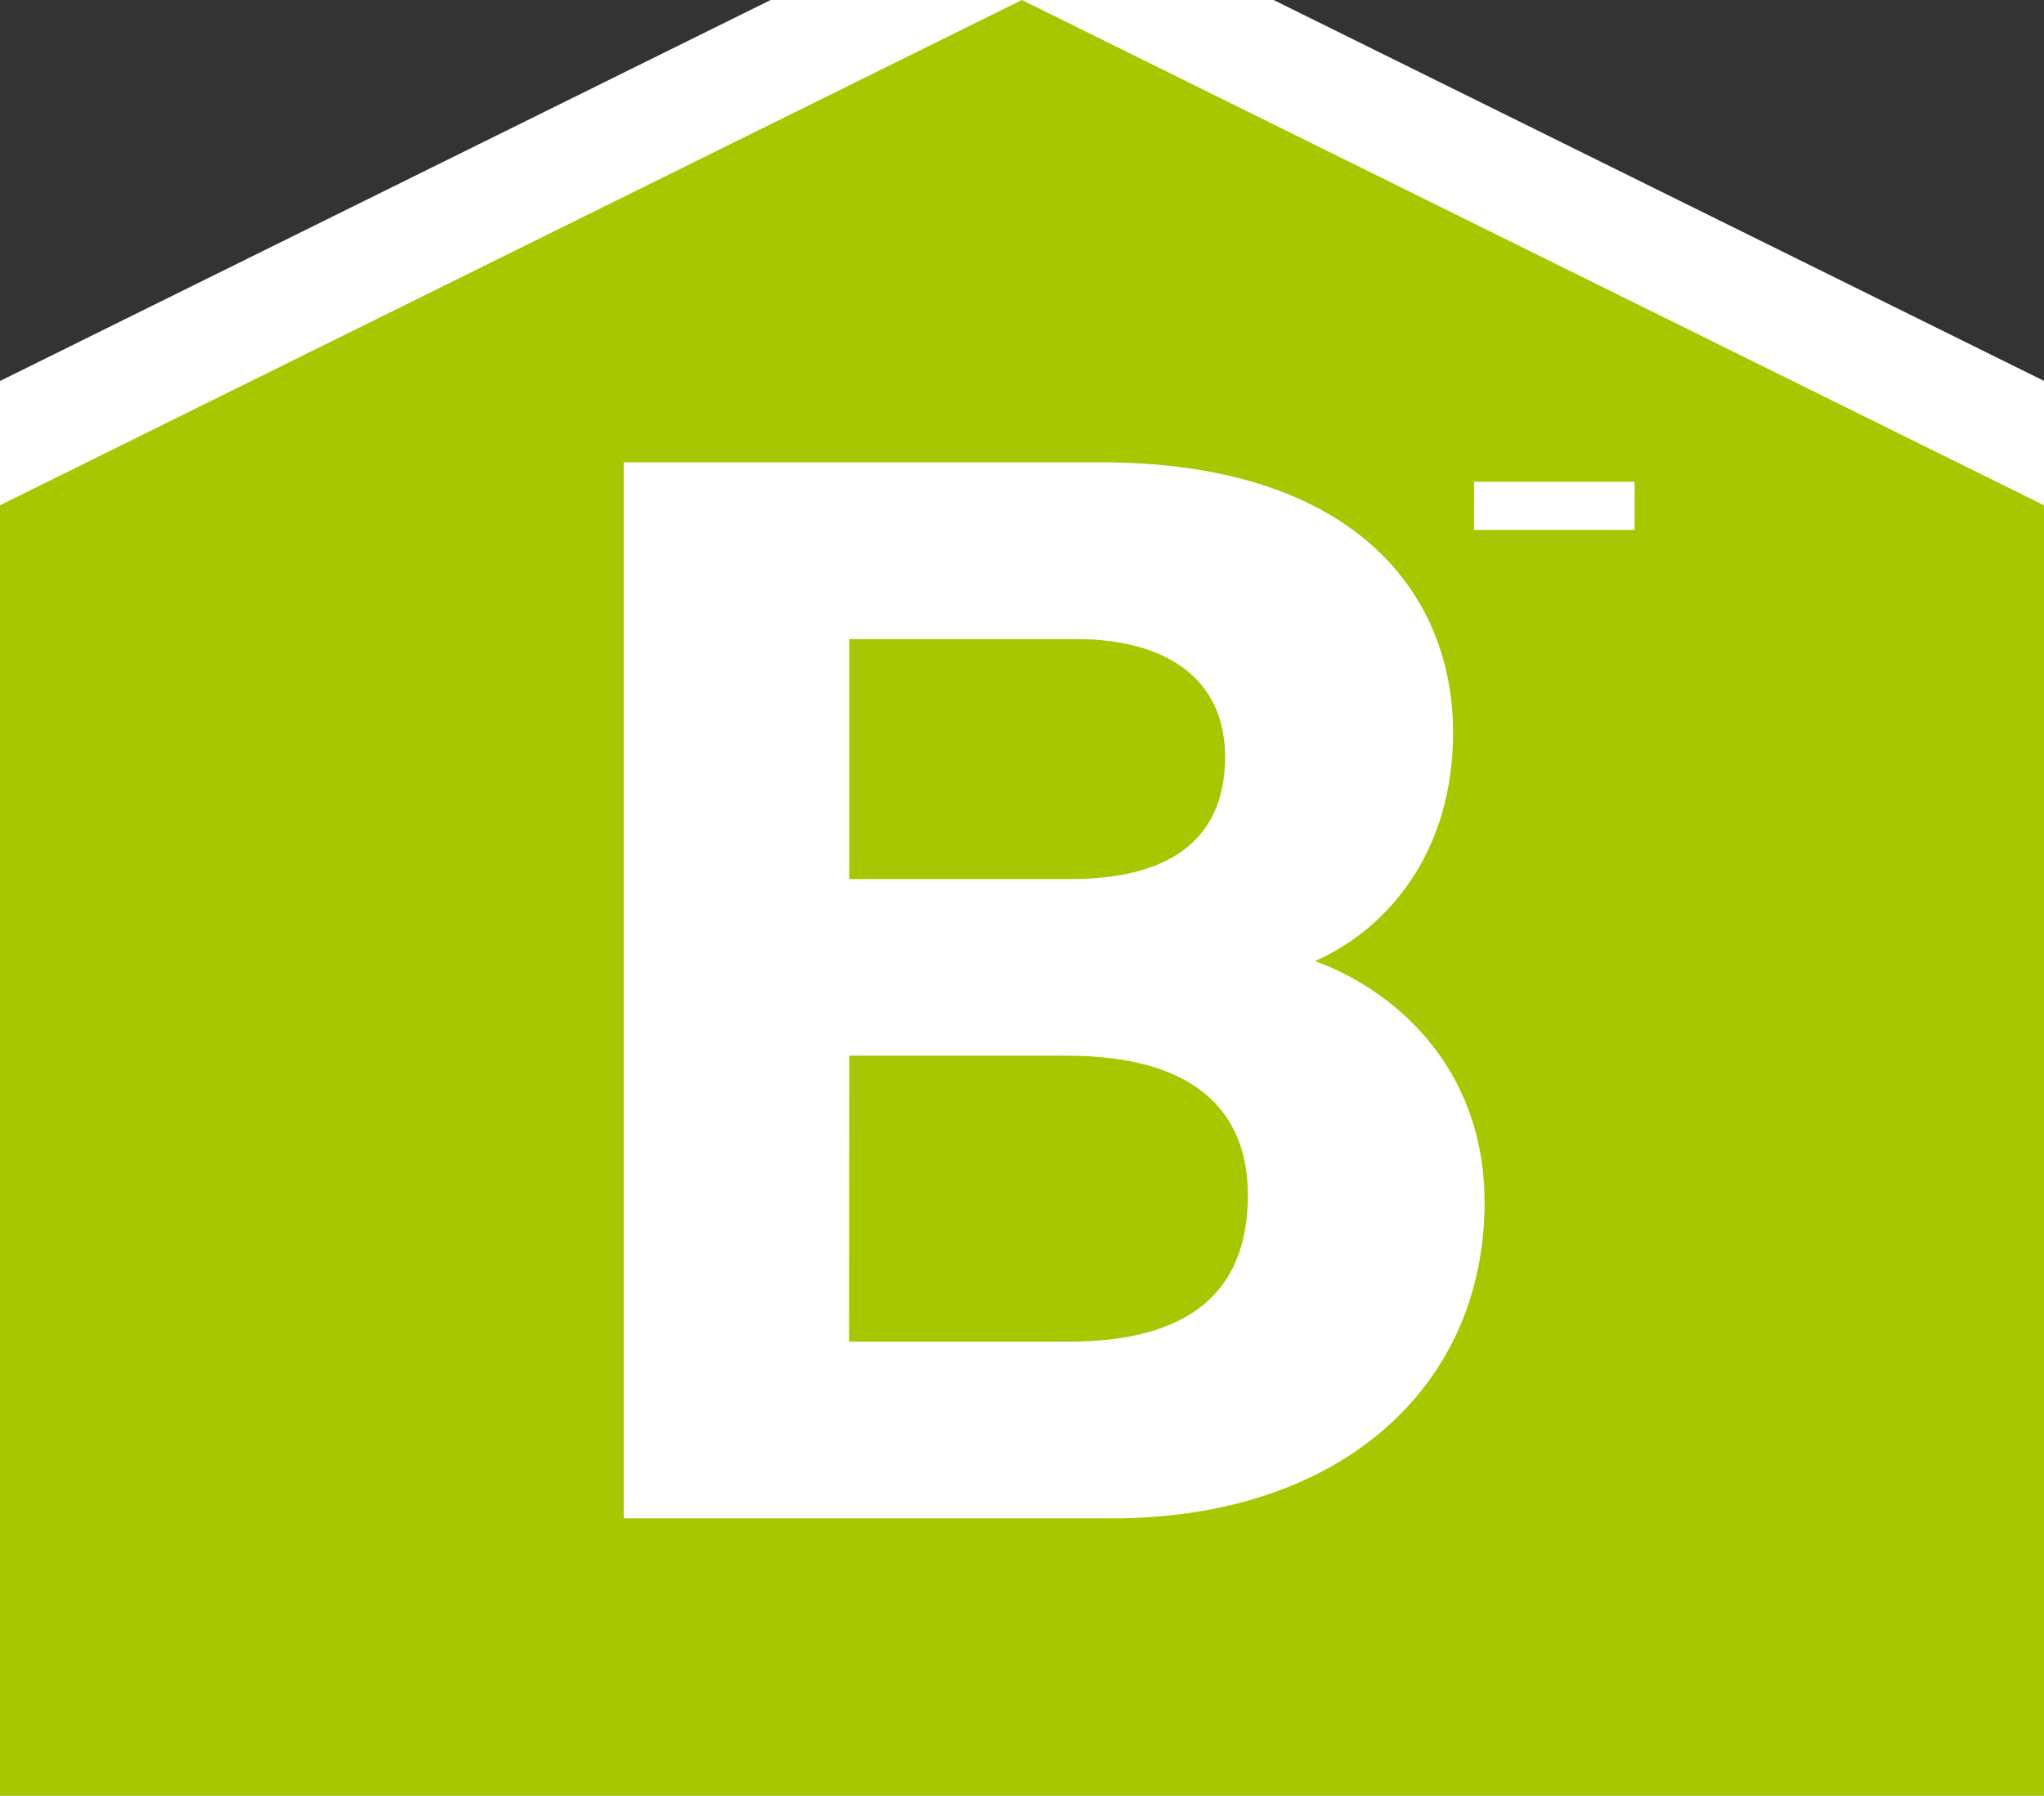 <svg id="svg16" width="461.75" height="405.7" xmlns="http://www.w3.org/2000/svg" viewBox="0 0 461.75 405.7"><rect x="0" y="0" width="461.75" height="405.7" fill="#333333" stroke="none"/><defs><style>.cls-1{fill:#fff;}.cls-2{fill:#a7c700;}</style></defs><g id="Layer_2" data-name="Layer 2"><g id="Layer_1-2" data-name="Layer 1-2"><path id="polygon8" class="cls-1" d="M486.9,430.85h-512V98.49l256-126.58,256,126.58Z"/><path id="polygon10" class="cls-2" d="M0,114.16V405.7H461.75V114.16L230.85,0Z"/></g></g><path class="cls-1" d="M140.9,104.45H248.56c57.38,0,79.7,29.65,79.7,61.06,0,27-14.72,44.37-31.19,51.63,17.05,6.19,38.3,23.25,38.3,54.58,0,41.47-32.45,71.33-84.08,71.33H140.9Zm100.91,94.16c25,0,34.95-11,34.95-27.61,0-17.67-13.39-26.6-33.52-26.6H191.85v54.21Zm-50,104.53h49.44c27.19,0,40.65-11,40.65-33.15,0-19.39-12.62-31.47-40.9-31.47H191.85Z"/><path class="cls-1" d="M369.26,108.85v10.87H333V108.85Z"/></svg>
